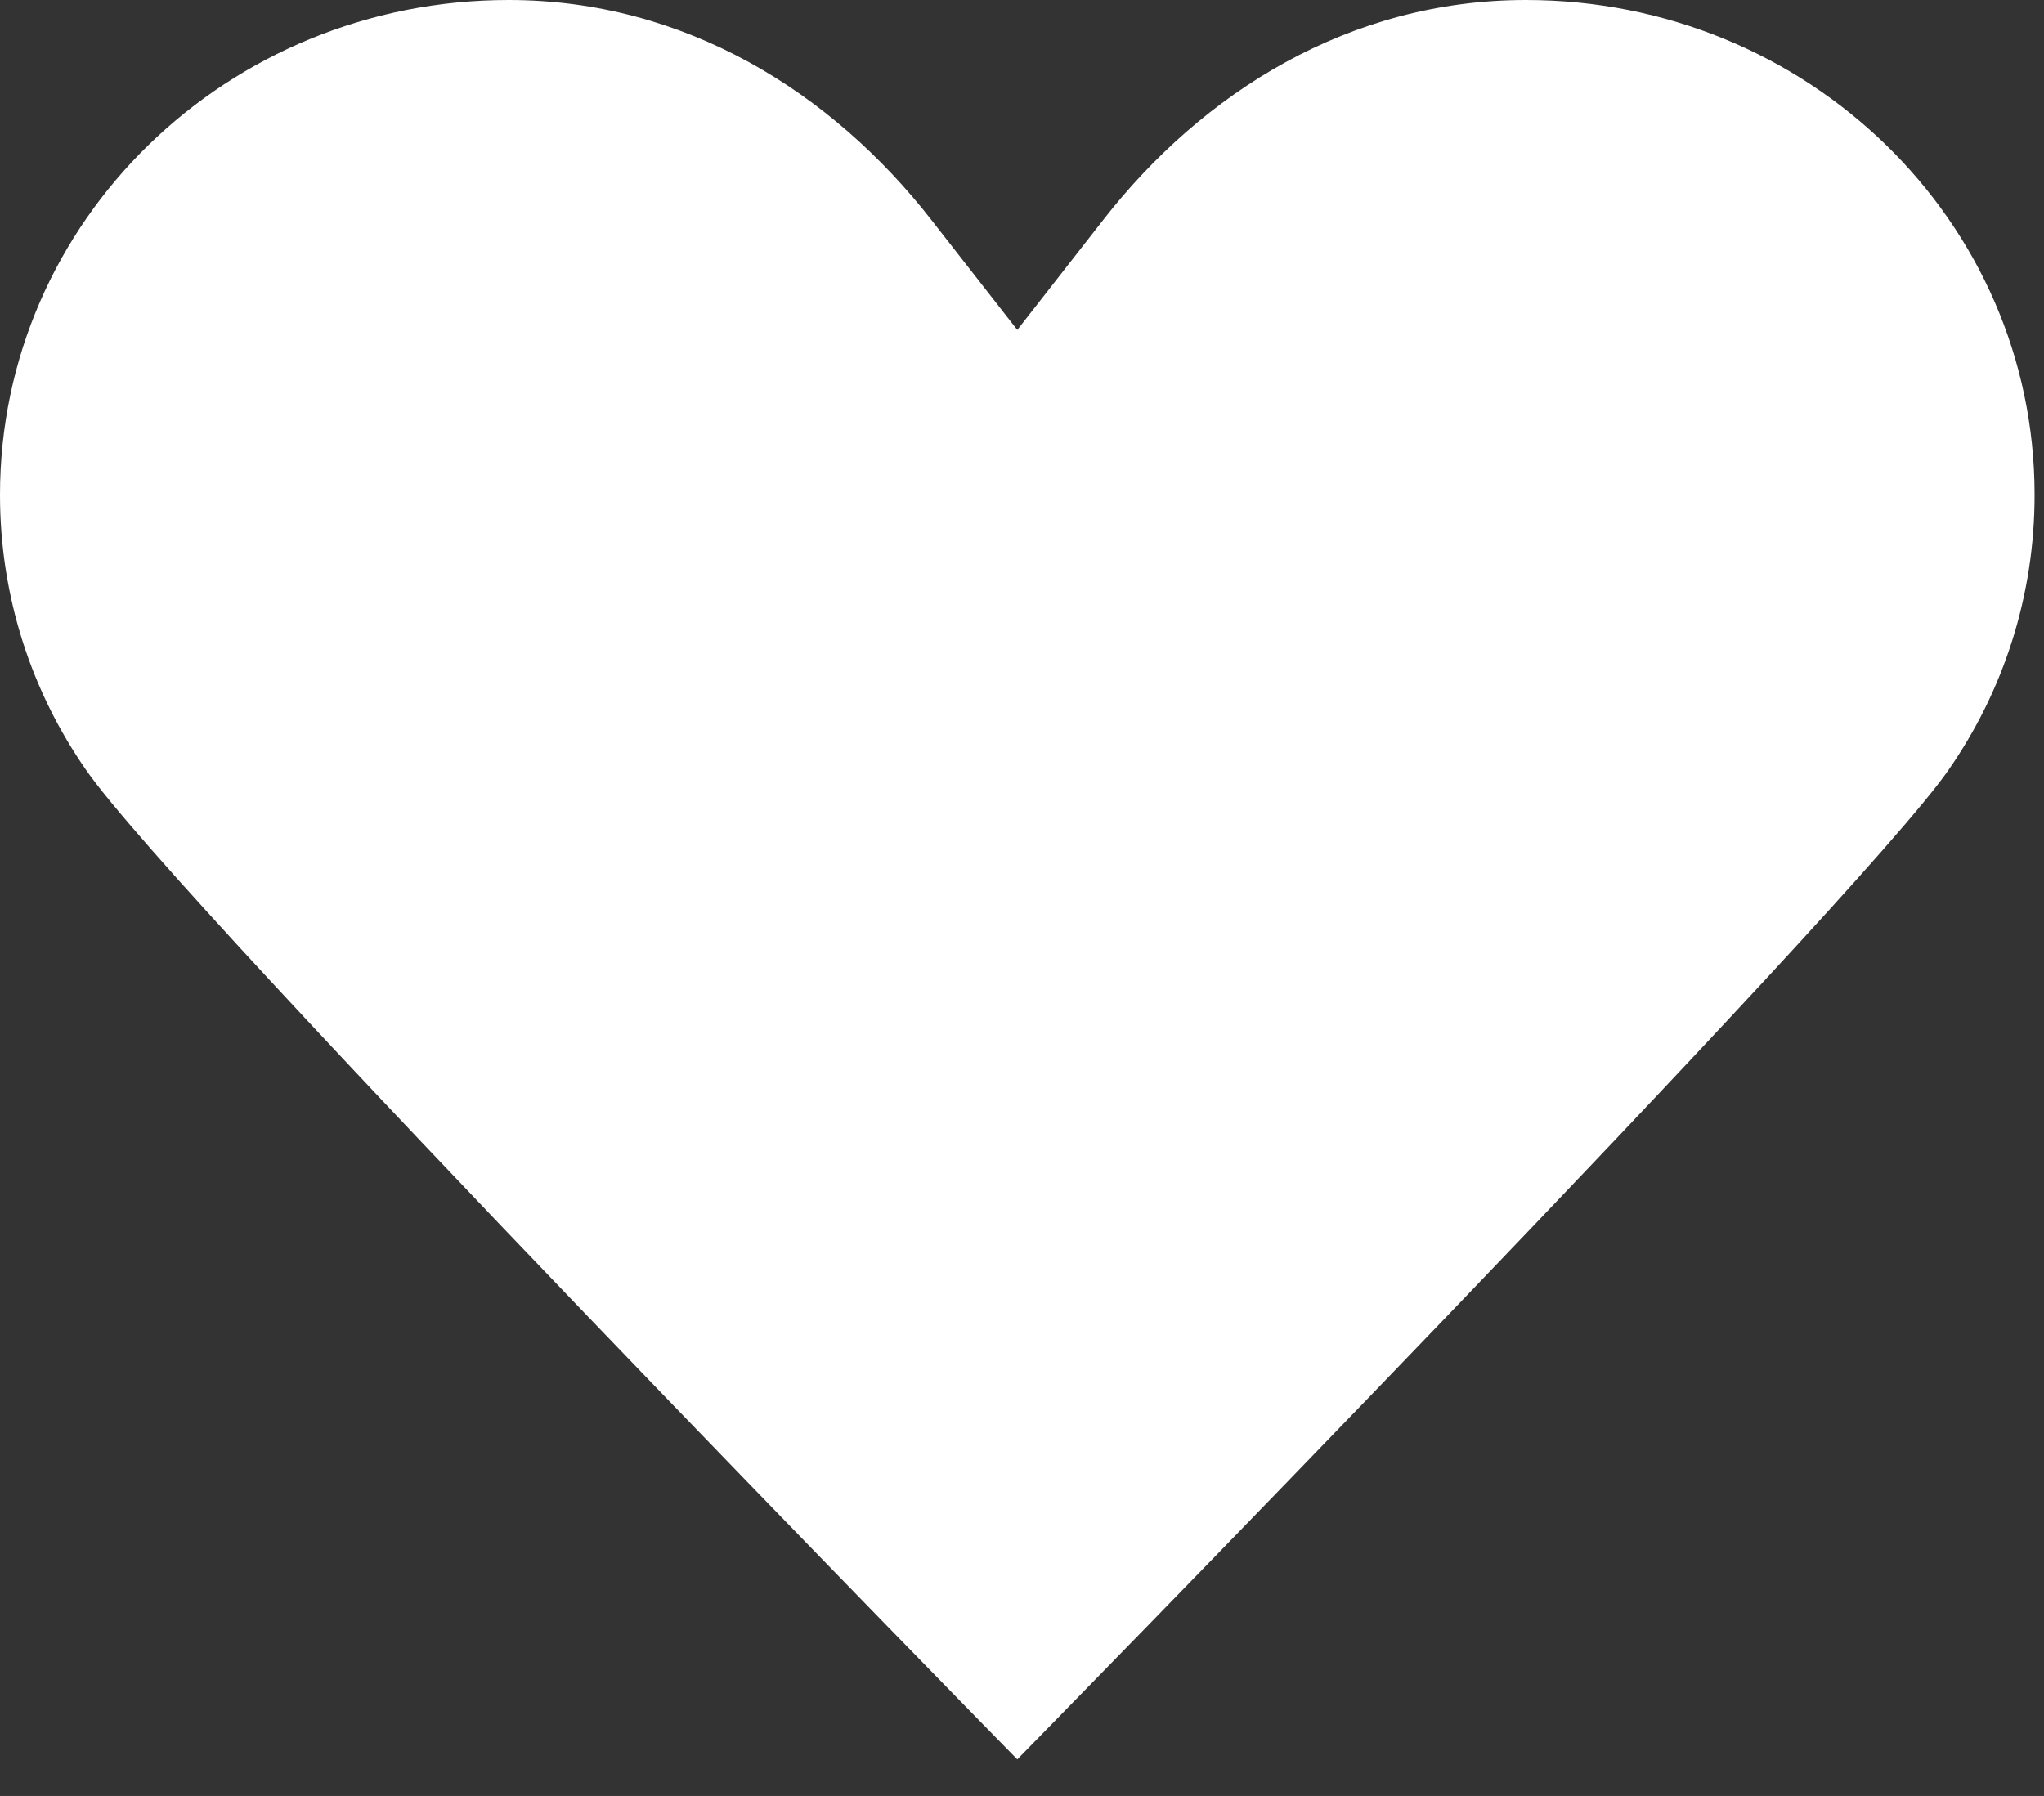 <?xml version="1.0" encoding="utf-8"?>
<svg xmlns="http://www.w3.org/2000/svg" fill="none" height="100%" overflow="visible" preserveAspectRatio="none" style="display: block;" viewBox="0 0 33 29" width="100%">
<rect x="0" y="0" width="33" height="29" fill="#333333" stroke="none"/>
<path d="M16.424 5.327C16.424 5.327 16.424 5.327 15.037 3.551C13.431 1.491 11.059 0 8.212 0C3.668 0 0 3.569 0 7.99C0 9.641 0.511 11.168 1.387 12.429C2.865 14.577 16.424 28.409 16.424 28.409M16.424 5.327C16.424 5.327 16.424 5.327 17.811 3.551C19.417 1.491 21.789 0 24.636 0C29.18 0 32.848 3.569 32.848 7.99C32.848 9.641 32.337 11.168 31.461 12.429C29.983 14.577 16.424 28.409 16.424 28.409" fill="white" id="like"/>
</svg>
